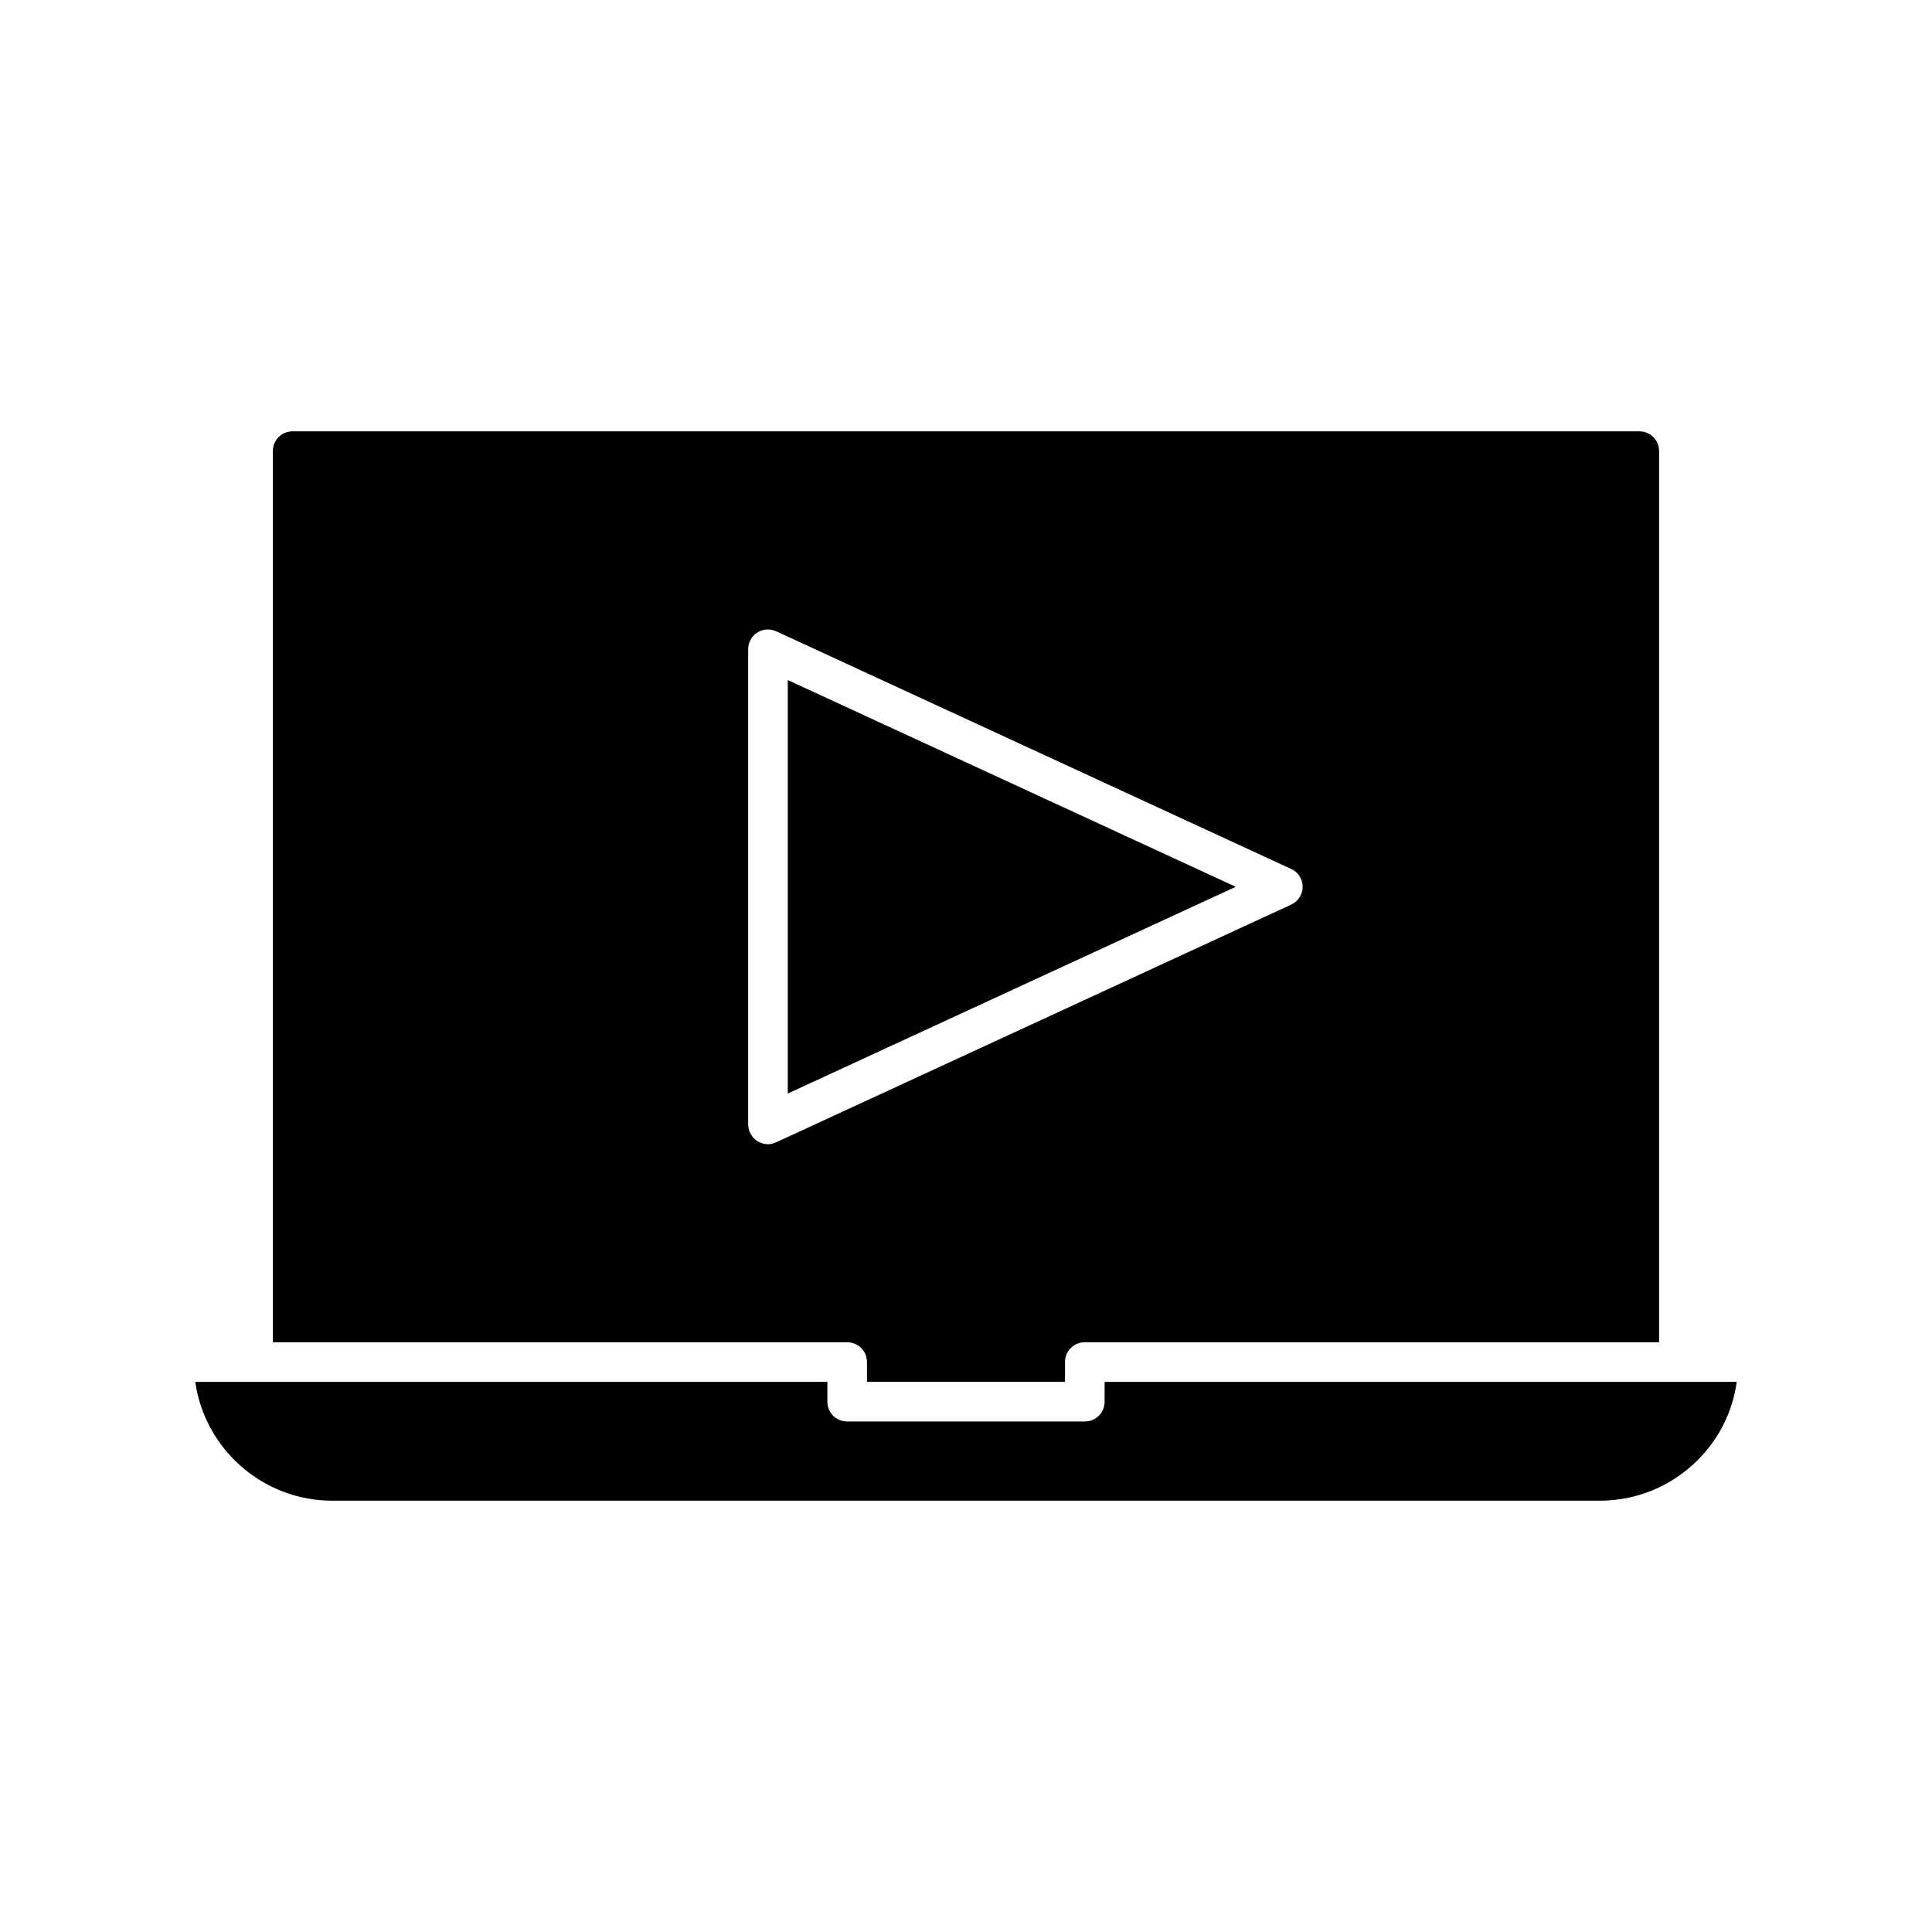 <?xml version="1.0" encoding="UTF-8"?>
<!-- Uploaded to: ICON Repo, www.svgrepo.com, Generator: ICON Repo Mixer Tools -->
<svg fill="#000000" width="800px" height="800px" version="1.1" viewBox="144 144 512 512" xmlns="http://www.w3.org/2000/svg">
 <g>
  <path d="m373.76 504.96v5.246h52.48v-5.246c0-2.938 2.309-5.246 5.246-5.246h152.19l0.004-236.16c0-2.938-2.309-5.246-5.246-5.246l-356.87-0.004c-2.938 0-5.246 2.309-5.246 5.246v236.16l152.19 0.004c2.938 0 5.246 2.309 5.246 5.246zm-26.238-57.727c-0.945 0-1.996-0.316-2.832-0.84-1.469-0.945-2.414-2.625-2.414-4.41l-0.004-125.95c0-1.785 0.945-3.465 2.414-4.41 1.469-0.945 3.359-1.051 5.039-0.316l136.45 62.977c1.891 0.84 3.043 2.731 3.043 4.723 0 1.996-1.156 3.883-3.043 4.723l-136.45 62.977c-0.734 0.316-1.469 0.527-2.203 0.527z"/>
  <path d="m352.77 433.8 118.71-54.789-118.71-54.789z"/>
  <path d="m436.73 510.21v5.246c0 2.938-2.309 5.246-5.246 5.246h-62.977c-2.938 0-5.246-2.309-5.246-5.246v-5.246h-167.52c2.519 17.738 17.844 31.488 36.316 31.488h335.87c9.762 0 18.996-3.777 26.031-10.812 5.668-5.668 9.238-12.91 10.285-20.676z"/>
 </g>
</svg>